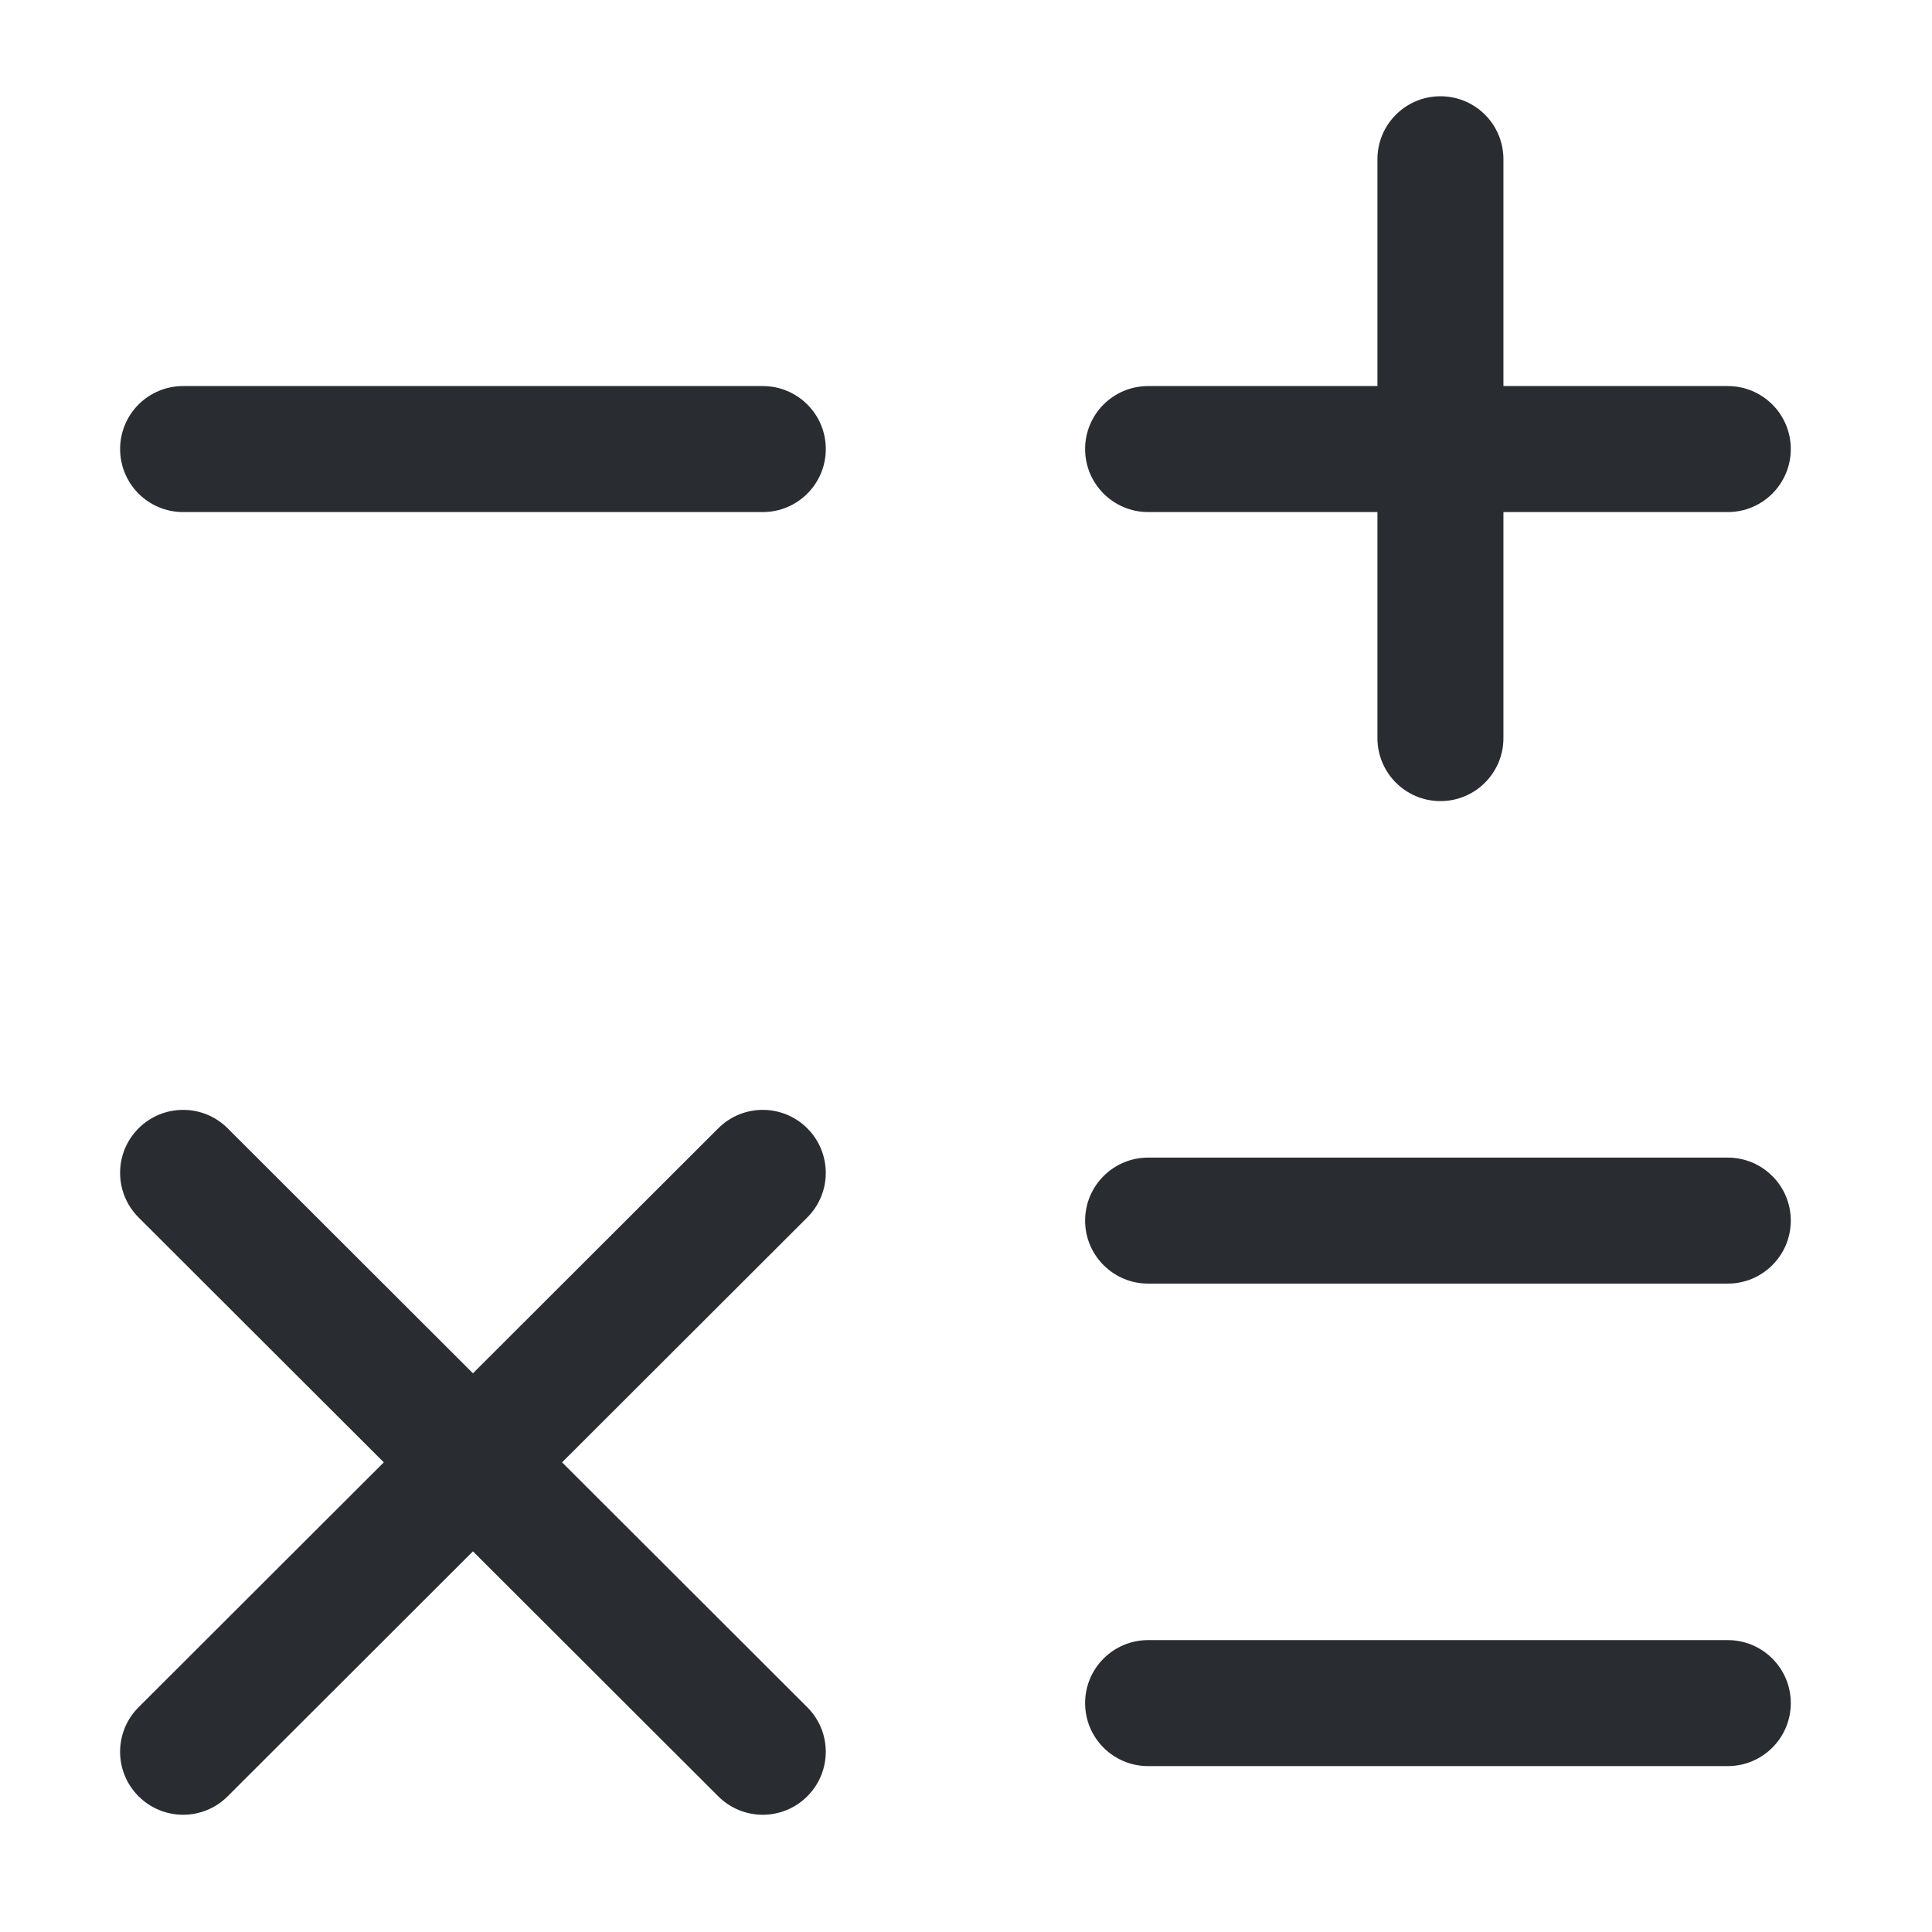 <svg width="23" height="23" viewBox="0 0 23 23" fill="none" xmlns="http://www.w3.org/2000/svg">
<path fill-rule="evenodd" clip-rule="evenodd" d="M12.918 5.346C12.918 4.931 13.254 4.596 13.668 4.596H20.569C20.983 4.596 21.319 4.931 21.319 5.346C21.319 5.76 20.983 6.096 20.569 6.096H13.668C13.254 6.096 12.918 5.76 12.918 5.346Z" fill="#292D32"/>
<path fill-rule="evenodd" clip-rule="evenodd" d="M1.43 5.346C1.43 4.931 1.765 4.596 2.18 4.596H9.081C9.495 4.596 9.831 4.931 9.831 5.346C9.831 5.76 9.495 6.096 9.081 6.096H2.18C1.765 6.096 1.43 5.76 1.43 5.346Z" fill="#292D32"/>
<path fill-rule="evenodd" clip-rule="evenodd" d="M12.918 14.531C12.918 14.117 13.254 13.781 13.668 13.781H20.569C20.983 13.781 21.319 14.117 21.319 14.531C21.319 14.945 20.983 15.281 20.569 15.281H13.668C13.254 15.281 12.918 14.945 12.918 14.531Z" fill="#292D32"/>
<path fill-rule="evenodd" clip-rule="evenodd" d="M12.918 20.275C12.918 19.861 13.254 19.525 13.668 19.525H20.569C20.983 19.525 21.319 19.861 21.319 20.275C21.319 20.69 20.983 21.025 20.569 21.025H13.668C13.254 21.025 12.918 20.69 12.918 20.275Z" fill="#292D32"/>
<path fill-rule="evenodd" clip-rule="evenodd" d="M17.148 1.146C17.563 1.146 17.898 1.481 17.898 1.896V8.787C17.898 9.201 17.563 9.537 17.148 9.537C16.734 9.537 16.398 9.201 16.398 8.787V1.896C16.398 1.481 16.734 1.146 17.148 1.146Z" fill="#292D32"/>
<path fill-rule="evenodd" clip-rule="evenodd" d="M9.611 13.433C9.904 13.726 9.904 14.201 9.61 14.494L2.71 21.385C2.417 21.678 1.942 21.677 1.649 21.384C1.356 21.091 1.357 20.616 1.65 20.324L8.551 13.432C8.844 13.139 9.319 13.14 9.611 13.433Z" fill="#292D32"/>
<path fill-rule="evenodd" clip-rule="evenodd" d="M1.649 13.433C1.942 13.14 2.417 13.139 2.71 13.432L9.61 20.324C9.904 20.616 9.904 21.091 9.611 21.384C9.319 21.677 8.844 21.678 8.551 21.385L1.65 14.494C1.357 14.201 1.356 13.726 1.649 13.433Z" fill="#292D32"/>
</svg>
